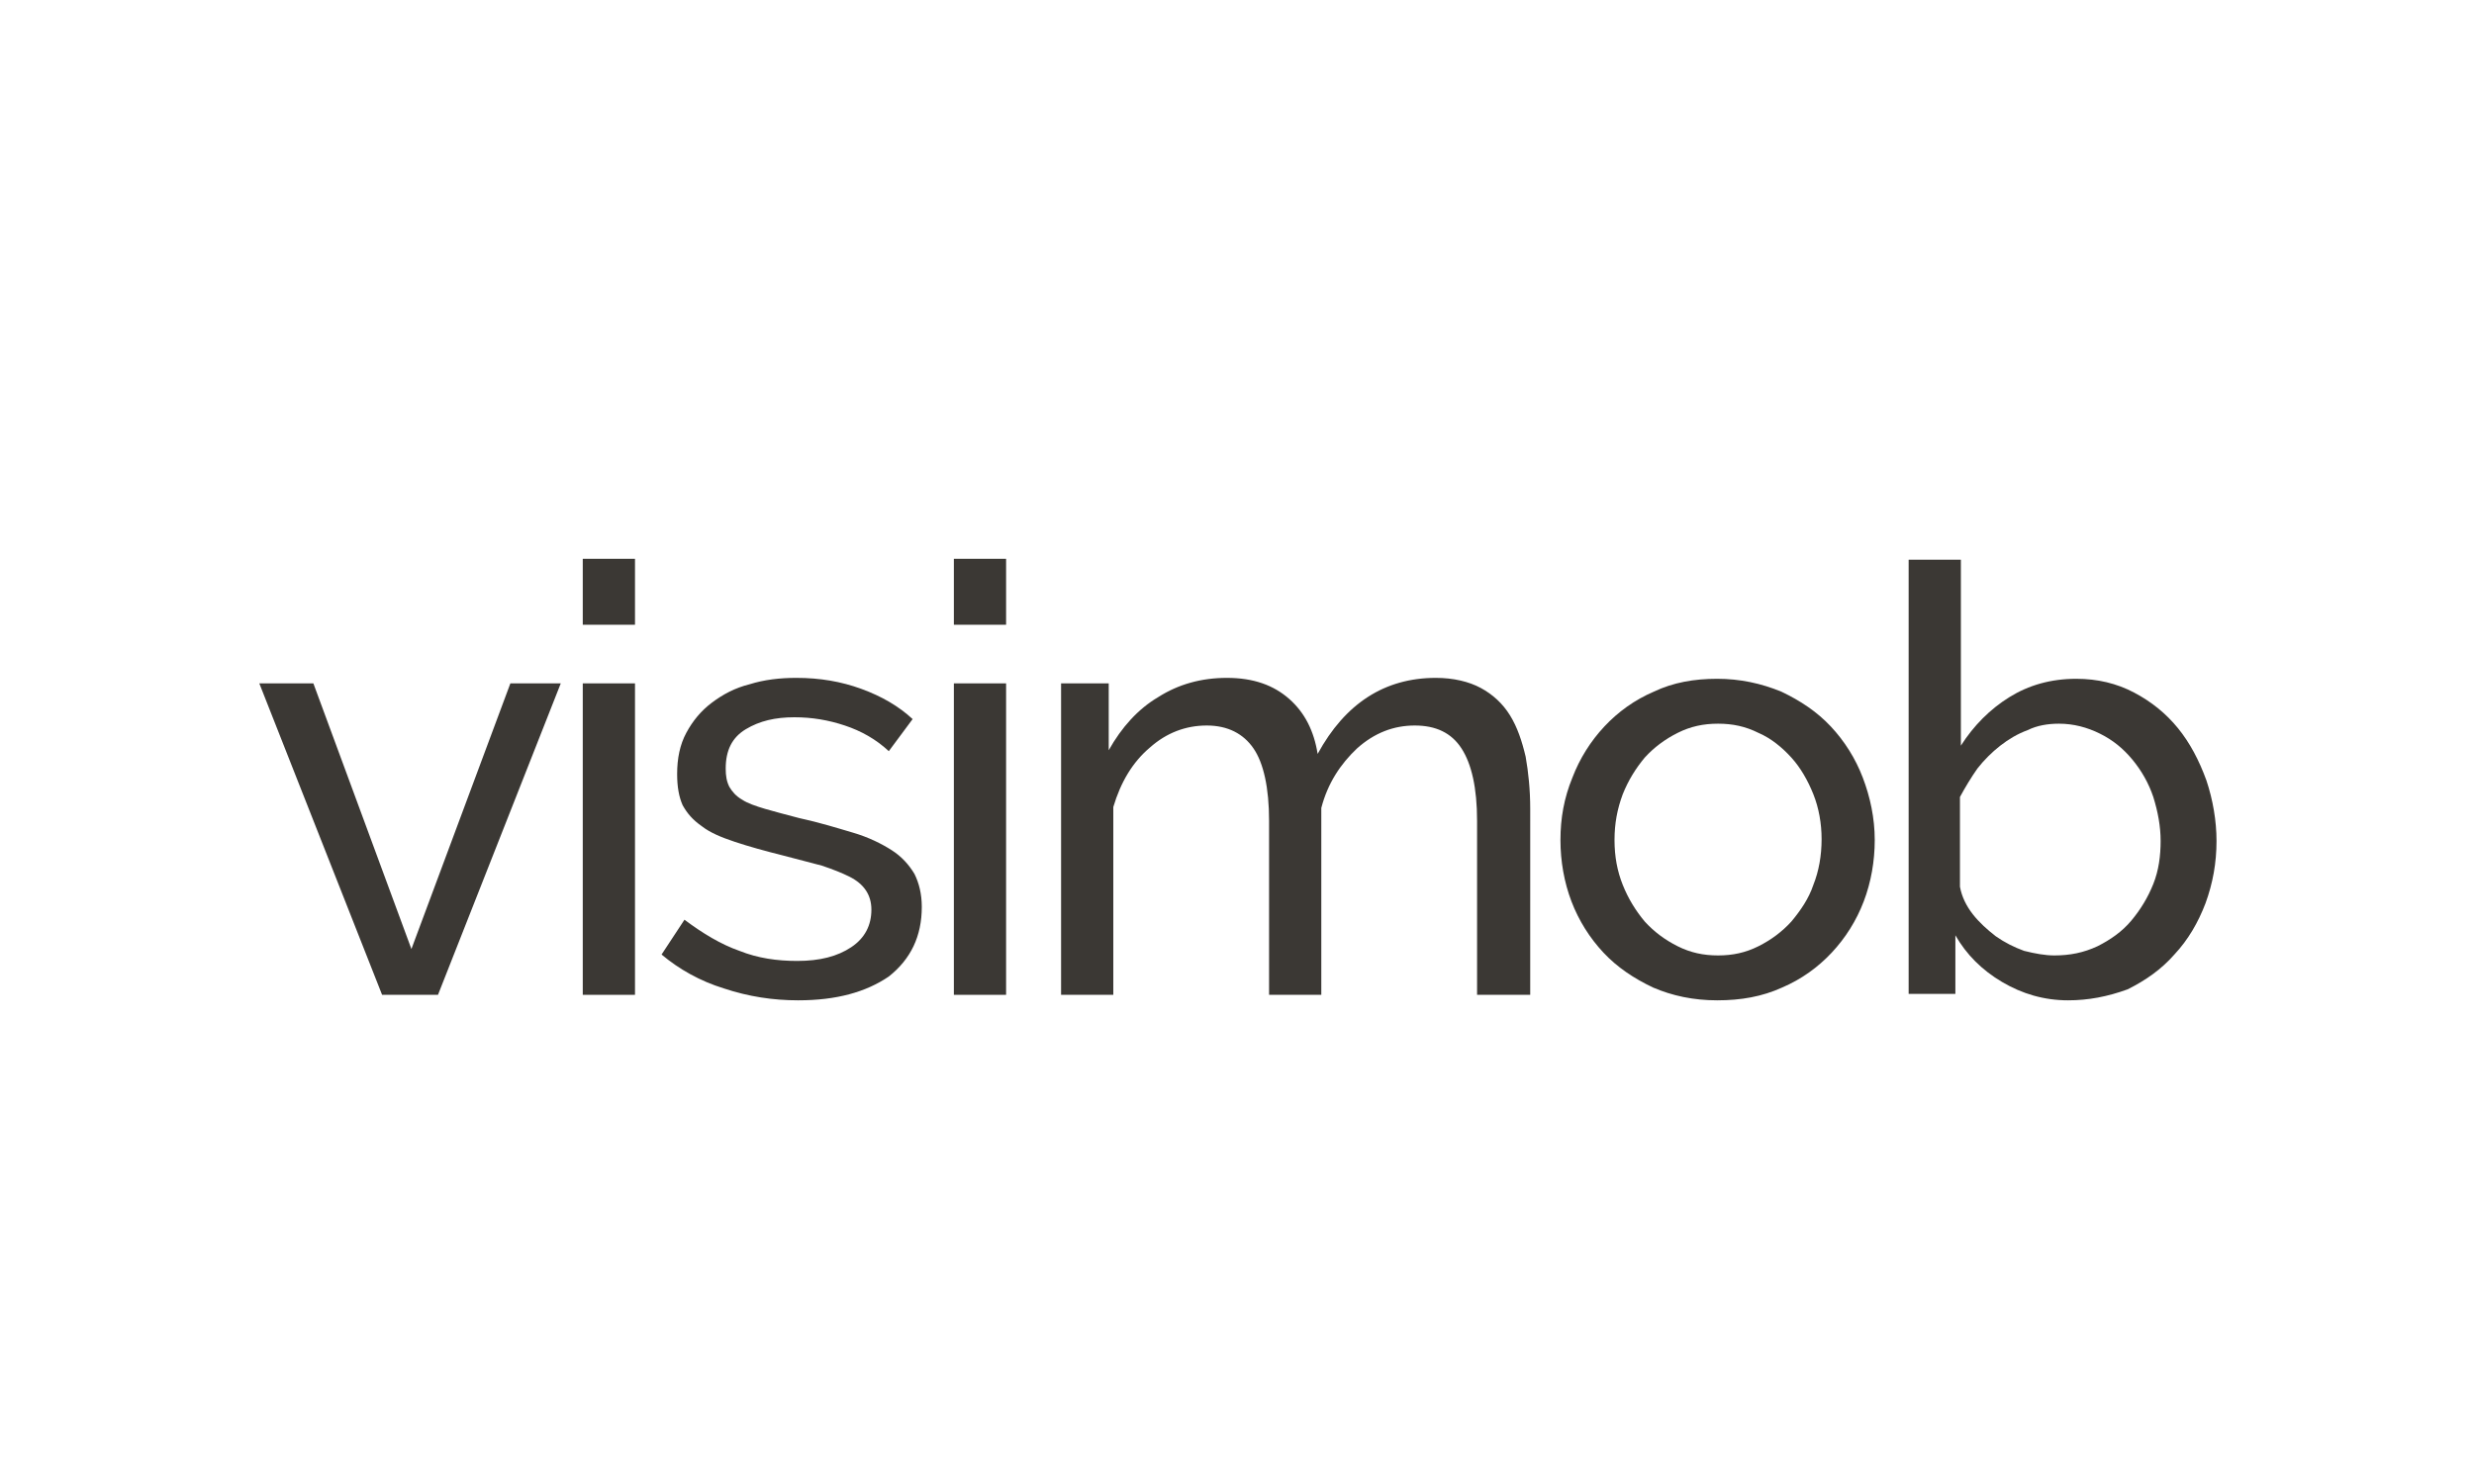 <?xml version="1.0" encoding="utf-8"?>
<!-- Generator: Adobe Illustrator 24.0.2, SVG Export Plug-In . SVG Version: 6.00 Build 0)  -->
<svg version="1.1" xmlns="http://www.w3.org/2000/svg" xmlns:xlink="http://www.w3.org/1999/xlink" x="0px" y="0px"
	 viewBox="0 0 270 162" style="enable-background:new 0 0 270 162;" xml:space="preserve">
<style type="text/css">
	.st0{fill:#3B3834;}
</style>
<g id="Design_1_">
</g>
<g id="Logo_1_">
	<g id="TECHNOLOGY_FOR_x0D_REAL_ESTATE">
	</g>
	<g id="visimob">
		<g>
			<path class="st0" d="M41.7,108.6l-13.4-34h5.9l10.7,29l10.8-29h5.5l-13.4,34H41.7z"/>
			<path class="st0" d="M63.6,68.2v-7.2h5.7v7.2H63.6z M63.6,108.6v-34h5.7v34H63.6z"/>
			<path class="st0" d="M87.1,109.2c-2.7,0-5.4-0.4-8.1-1.3c-2.6-0.8-4.9-2.1-6.8-3.7l2.5-3.8c2,1.5,4,2.7,6,3.4
				c2,0.8,4.1,1.1,6.3,1.1c2.5,0,4.4-0.5,5.9-1.5c1.5-1,2.2-2.4,2.2-4.1c0-0.8-0.2-1.5-0.6-2.1c-0.4-0.6-1-1.1-1.8-1.5
				c-0.8-0.4-1.8-0.8-3-1.2c-1.2-0.3-2.6-0.7-4.2-1.1c-2-0.5-3.8-1-5.3-1.5c-1.5-0.5-2.7-1-3.6-1.7c-1-0.7-1.6-1.4-2.1-2.3
				c-0.4-0.9-0.6-2-0.6-3.4c0-1.7,0.3-3.2,1-4.5c0.7-1.3,1.6-2.4,2.8-3.3c1.2-0.9,2.5-1.6,4.1-2c1.6-0.5,3.3-0.7,5.1-0.7
				c2.6,0,4.9,0.4,7.1,1.2c2.2,0.8,4.1,1.9,5.6,3.3L97,82c-1.4-1.3-3-2.2-4.8-2.8c-1.8-0.6-3.6-0.9-5.5-0.9c-2.1,0-3.8,0.4-5.3,1.3
				s-2.2,2.3-2.2,4.3c0,0.8,0.1,1.4,0.4,2c0.3,0.5,0.7,1,1.4,1.4c0.6,0.4,1.5,0.7,2.5,1c1,0.3,2.2,0.6,3.7,1
				c2.3,0.5,4.2,1.1,5.9,1.6c1.7,0.5,3.1,1.2,4.2,1.9c1.1,0.7,1.9,1.6,2.5,2.6c0.5,1,0.8,2.2,0.8,3.6c0,3.2-1.2,5.7-3.6,7.6
				C94.5,108.3,91.3,109.2,87.1,109.2z"/>
			<path class="st0" d="M104.1,68.2v-7.2h5.7v7.2H104.1z M104.1,108.6v-34h5.7v34H104.1z"/>
			<path class="st0" d="M166.9,108.6h-5.7v-19c0-3.6-0.6-6.2-1.7-7.9c-1.1-1.7-2.8-2.5-5.1-2.5c-2.3,0-4.4,0.8-6.3,2.5
				c-1.8,1.7-3.2,3.8-3.9,6.5v20.4h-5.7v-19c0-3.6-0.6-6.3-1.7-7.9c-1.1-1.6-2.8-2.5-5.1-2.5c-2.3,0-4.4,0.8-6.2,2.4
				c-1.9,1.6-3.2,3.8-4,6.5v20.5h-5.7v-34h5.2v7.3c1.4-2.5,3.2-4.5,5.4-5.8c2.2-1.4,4.7-2.1,7.5-2.1c2.9,0,5.1,0.8,6.8,2.3
				c1.7,1.5,2.7,3.5,3.1,6c3-5.5,7.3-8.3,12.9-8.3c1.9,0,3.6,0.4,4.9,1.1c1.3,0.7,2.4,1.7,3.2,3c0.8,1.3,1.3,2.8,1.7,4.5
				c0.3,1.7,0.5,3.6,0.5,5.7V108.6z"/>
			<path class="st0" d="M187.4,109.2c-2.6,0-4.9-0.5-7-1.4c-2.1-1-3.9-2.2-5.4-3.8c-1.5-1.6-2.7-3.5-3.5-5.6
				c-0.8-2.1-1.2-4.4-1.2-6.7c0-2.4,0.4-4.6,1.3-6.8c0.8-2.1,2-4,3.5-5.6c1.5-1.6,3.3-2.9,5.4-3.8c2.1-1,4.4-1.4,6.9-1.4
				c2.5,0,4.8,0.5,7,1.4c2.1,1,3.9,2.2,5.4,3.8c1.5,1.6,2.7,3.5,3.5,5.6c0.8,2.1,1.3,4.4,1.3,6.8c0,2.3-0.4,4.6-1.2,6.7
				c-0.8,2.1-2,4-3.5,5.6c-1.5,1.6-3.3,2.9-5.4,3.8C192.3,108.8,190,109.2,187.4,109.2z M176.2,91.7c0,1.8,0.3,3.4,0.9,4.9
				c0.6,1.5,1.4,2.8,2.4,4c1,1.1,2.2,2,3.6,2.7c1.4,0.7,2.8,1,4.4,1c1.6,0,3-0.3,4.4-1c1.4-0.7,2.6-1.6,3.6-2.7c1-1.2,1.9-2.5,2.4-4
				c0.6-1.5,0.9-3.2,0.9-5c0-1.7-0.3-3.4-0.9-4.9c-0.6-1.5-1.4-2.9-2.4-4c-1-1.1-2.2-2.1-3.6-2.7c-1.4-0.7-2.8-1-4.4-1
				c-1.6,0-3,0.3-4.4,1c-1.4,0.7-2.6,1.6-3.6,2.7c-1,1.2-1.8,2.5-2.4,4C176.5,88.3,176.2,89.9,176.2,91.7z"/>
			<path class="st0" d="M225.7,109.2c-2.6,0-5-0.7-7.2-2c-2.2-1.3-3.9-3-5.1-5.1v6.4h-5.1V61.1h5.7v20.3c1.4-2.2,3.2-4,5.3-5.3
				c2.1-1.3,4.5-2,7.3-2c2.3,0,4.4,0.5,6.3,1.5c1.9,1,3.5,2.3,4.8,3.9c1.3,1.6,2.3,3.5,3.1,5.7c0.7,2.1,1.1,4.4,1.1,6.6
				c0,2.4-0.4,4.6-1.2,6.8c-0.8,2.1-1.9,4-3.4,5.6c-1.4,1.6-3.1,2.8-5.1,3.8C230,108.8,227.9,109.2,225.7,109.2z M224.2,104.3
				c1.7,0,3.2-0.3,4.7-1c1.4-0.7,2.7-1.6,3.7-2.8c1-1.2,1.8-2.5,2.4-4c0.6-1.5,0.8-3.1,0.8-4.7c0-1.6-0.3-3.2-0.8-4.8
				c-0.5-1.5-1.3-2.9-2.3-4.1c-1-1.2-2.1-2.1-3.5-2.8c-1.4-0.7-2.9-1.1-4.5-1.1c-1.2,0-2.4,0.2-3.4,0.7c-1.1,0.4-2.1,1-3,1.7
				c-0.9,0.7-1.8,1.6-2.5,2.5c-0.7,1-1.3,2-1.9,3.1v9.8c0.2,1.1,0.7,2.1,1.4,3s1.6,1.7,2.5,2.4c1,0.7,2,1.2,3.1,1.6
				C222.1,104.1,223.2,104.3,224.2,104.3z"/>
		</g>
	</g>
</g>
</svg>
